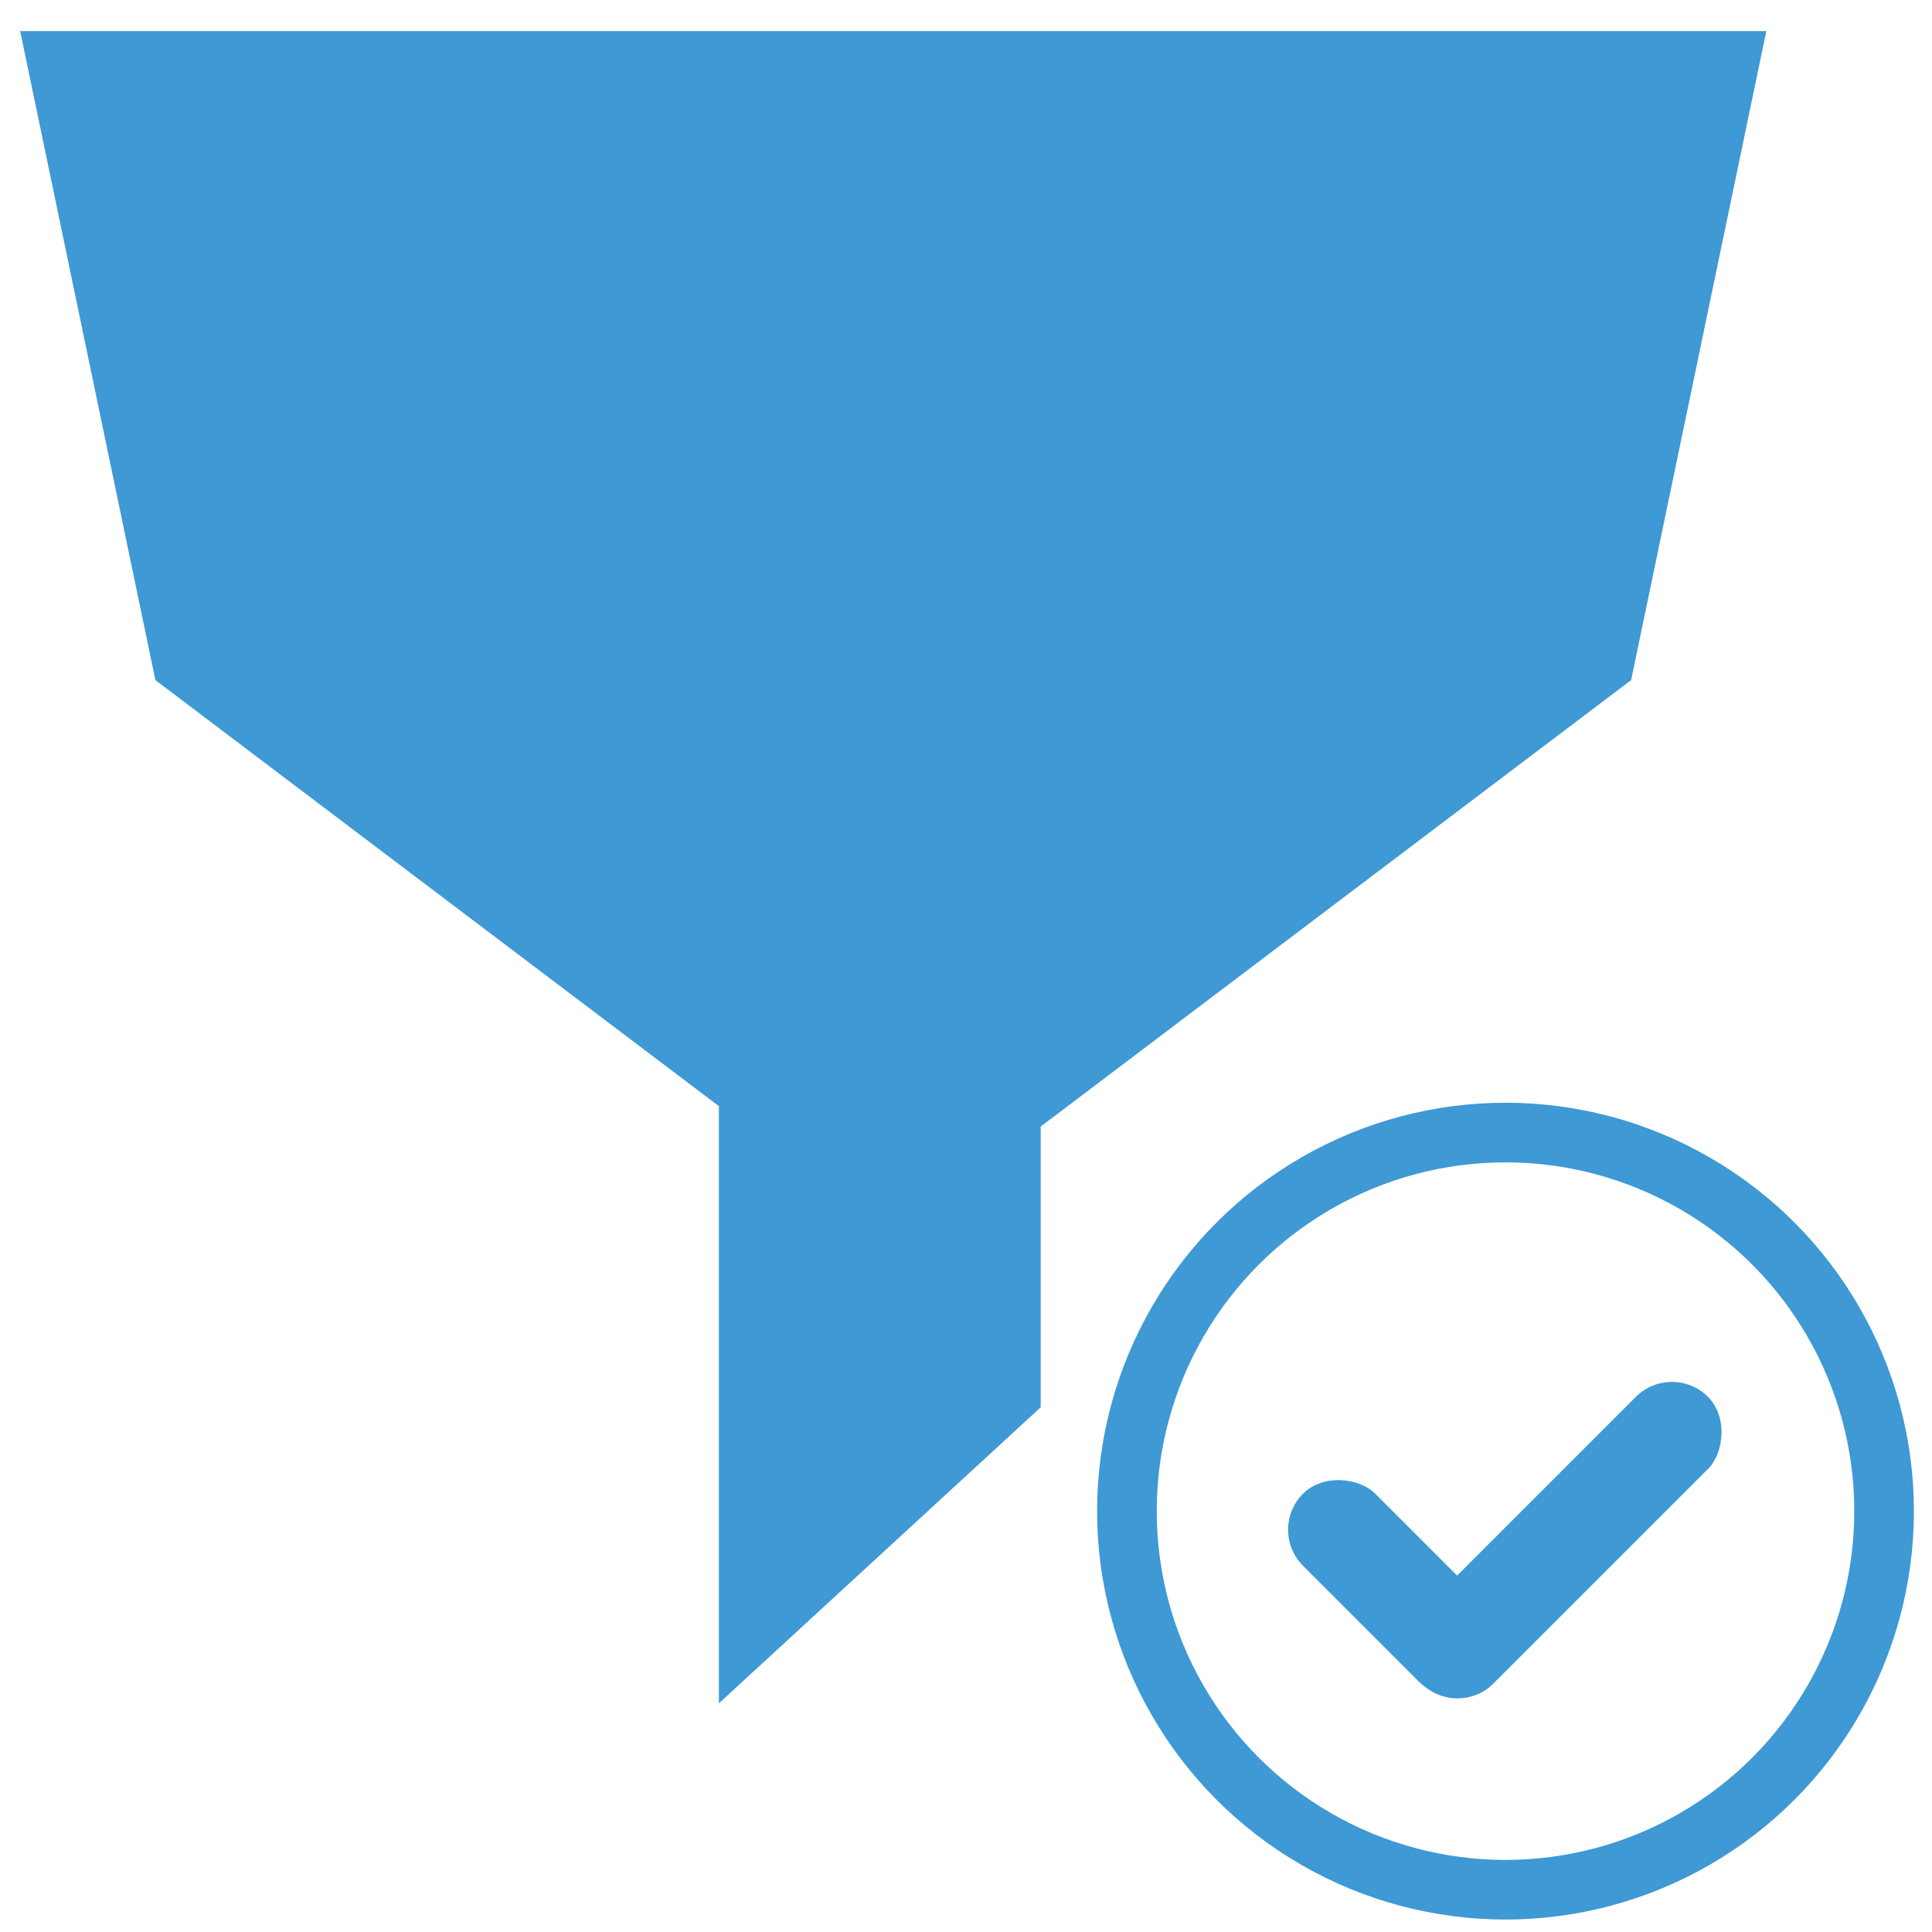 <svg xmlns="http://www.w3.org/2000/svg" id="Layer_28" data-name="Layer 28" viewBox="0 0 648.1 648.1"><defs><style>      .cls-1, .cls-2 {        fill: #3e99d4;      }      .cls-3 {        fill: none;        stroke-width: 20px;      }      .cls-3, .cls-2 {        stroke: #3e99d4;        stroke-miterlimit: 10;      }    </style></defs><polygon class="cls-2" points="7.38 10.92 52.58 227.86 52.58 227.86 241.65 370.81 241.65 570.25 348.61 471.86 348.61 377.65 546.71 227.86 546.72 227.86 591.91 10.92 7.38 10.92"></polygon><circle class="cls-3" cx="505.03" cy="506.92" r="127"></circle><rect class="cls-1" x="507.77" y="448.67" width="34.22" height="135.95" rx="17.11" ry="17.11" transform="translate(519.06 -219.82) rotate(45)"></rect><rect class="cls-1" x="451.55" y="487.99" width="34.22" height="89.23" rx="17.11" ry="17.11" transform="translate(-239.34 487.39) rotate(-45)"></rect></svg>